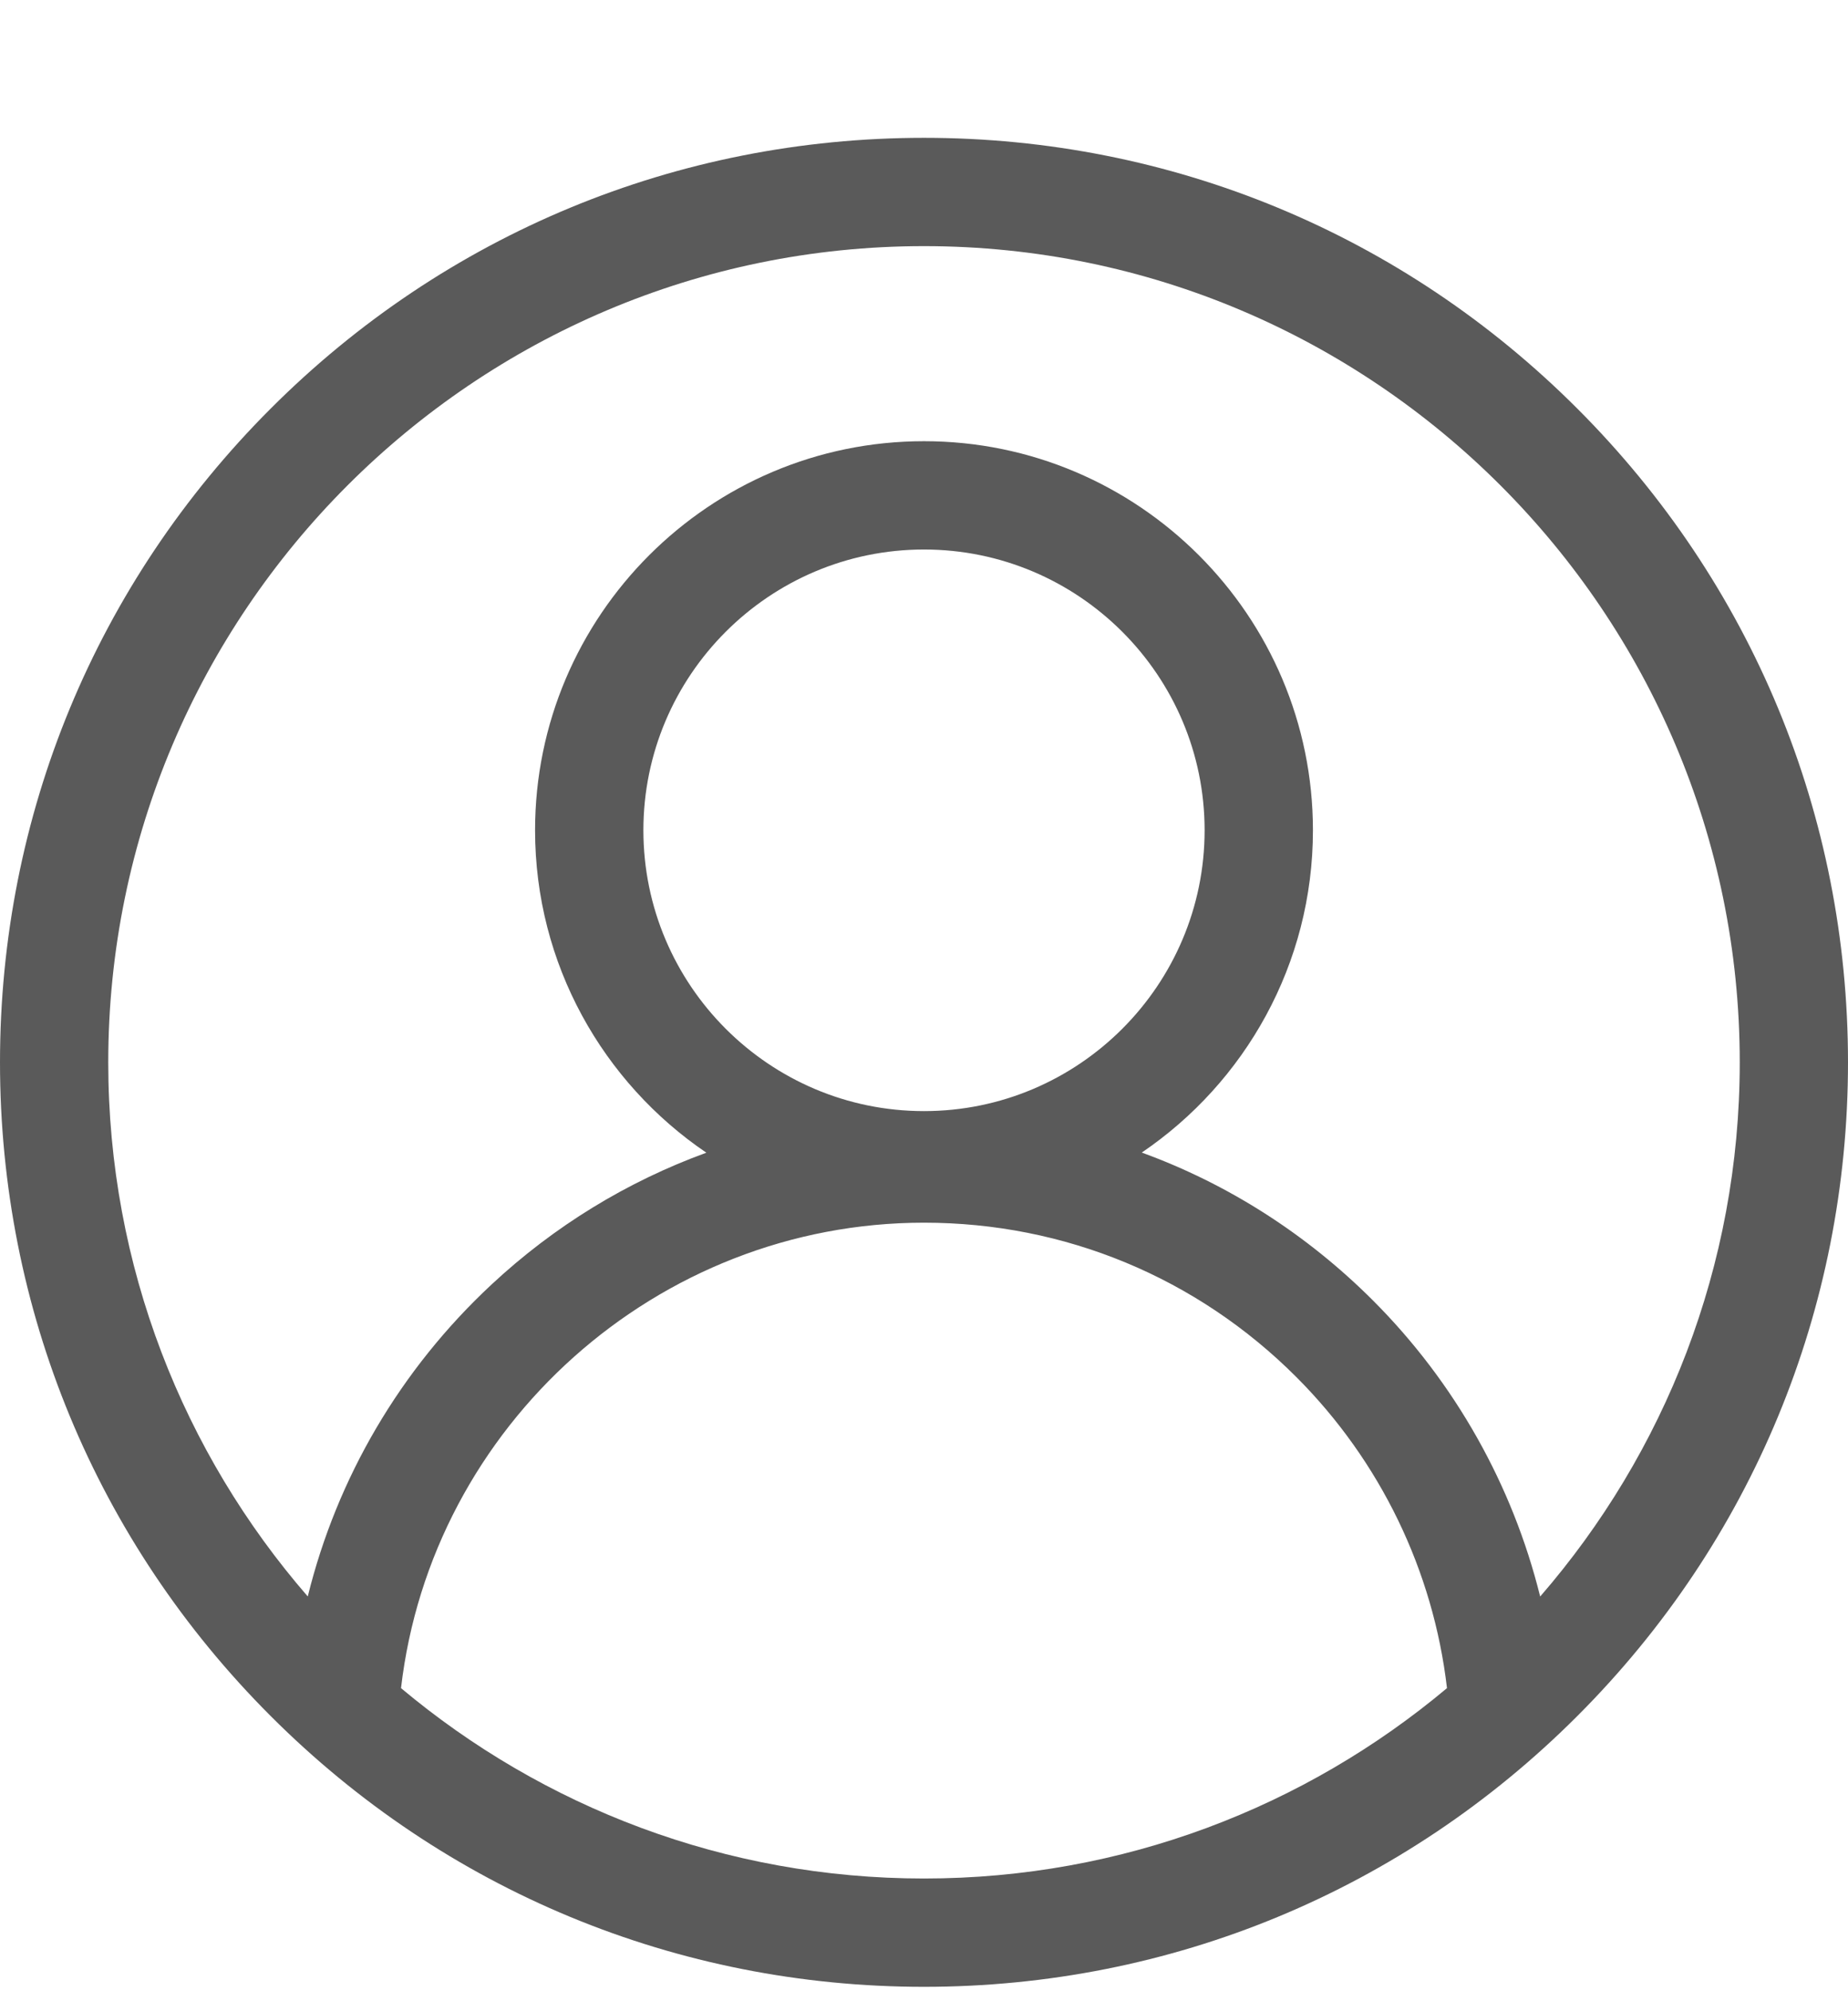 <svg xmlns="http://www.w3.org/2000/svg" width="26" height="28" viewBox="0 0 26 28" fill="none"><g clip-path="url(#clip0_4757_2339)"><path d="M22.192 5.746C19.737 3.29 16.472 1.938 13 1.938C9.528 1.938 6.263 3.29 3.808 5.746C1.352 8.201 0 11.466 0 14.938C0 18.41 1.352 21.675 3.808 24.13C6.263 26.586 9.528 27.938 13 27.938C16.472 27.938 19.737 26.586 22.192 24.13C24.648 21.675 26 18.41 26 14.938C26 11.466 24.648 8.201 22.192 5.746ZM5.642 23.738C6.071 20.045 9.247 17.193 13 17.193C14.979 17.193 16.839 17.964 18.238 19.363C19.421 20.546 20.166 22.089 20.358 23.738C18.365 25.408 15.798 26.415 13 26.415C10.202 26.415 7.636 25.408 5.642 23.738ZM13 15.624C10.823 15.624 9.052 13.852 9.052 11.675C9.052 9.498 10.823 7.727 13 7.727C15.177 7.727 16.948 9.498 16.948 11.675C16.948 13.852 15.177 15.624 13 15.624ZM21.669 22.45C21.281 20.885 20.472 19.442 19.316 18.286C18.379 17.35 17.272 16.647 16.064 16.207C17.516 15.222 18.472 13.558 18.472 11.675C18.472 8.658 16.017 6.204 13 6.204C9.983 6.204 7.528 8.658 7.528 11.675C7.528 13.559 8.485 15.224 9.938 16.209C8.827 16.613 7.798 17.24 6.914 18.064C5.632 19.258 4.742 20.779 4.33 22.449C2.582 20.435 1.523 17.808 1.523 14.938C1.523 8.61 6.672 3.461 13 3.461C19.328 3.461 24.477 8.61 24.477 14.938C24.477 17.808 23.417 20.436 21.669 22.45Z" fill="#5A5A5A"></path></g><defs><clipPath id="clip0_4757_2339"><rect width="26" height="27" fill="white" transform="translate(0 0.969)"></rect></clipPath></defs></svg>